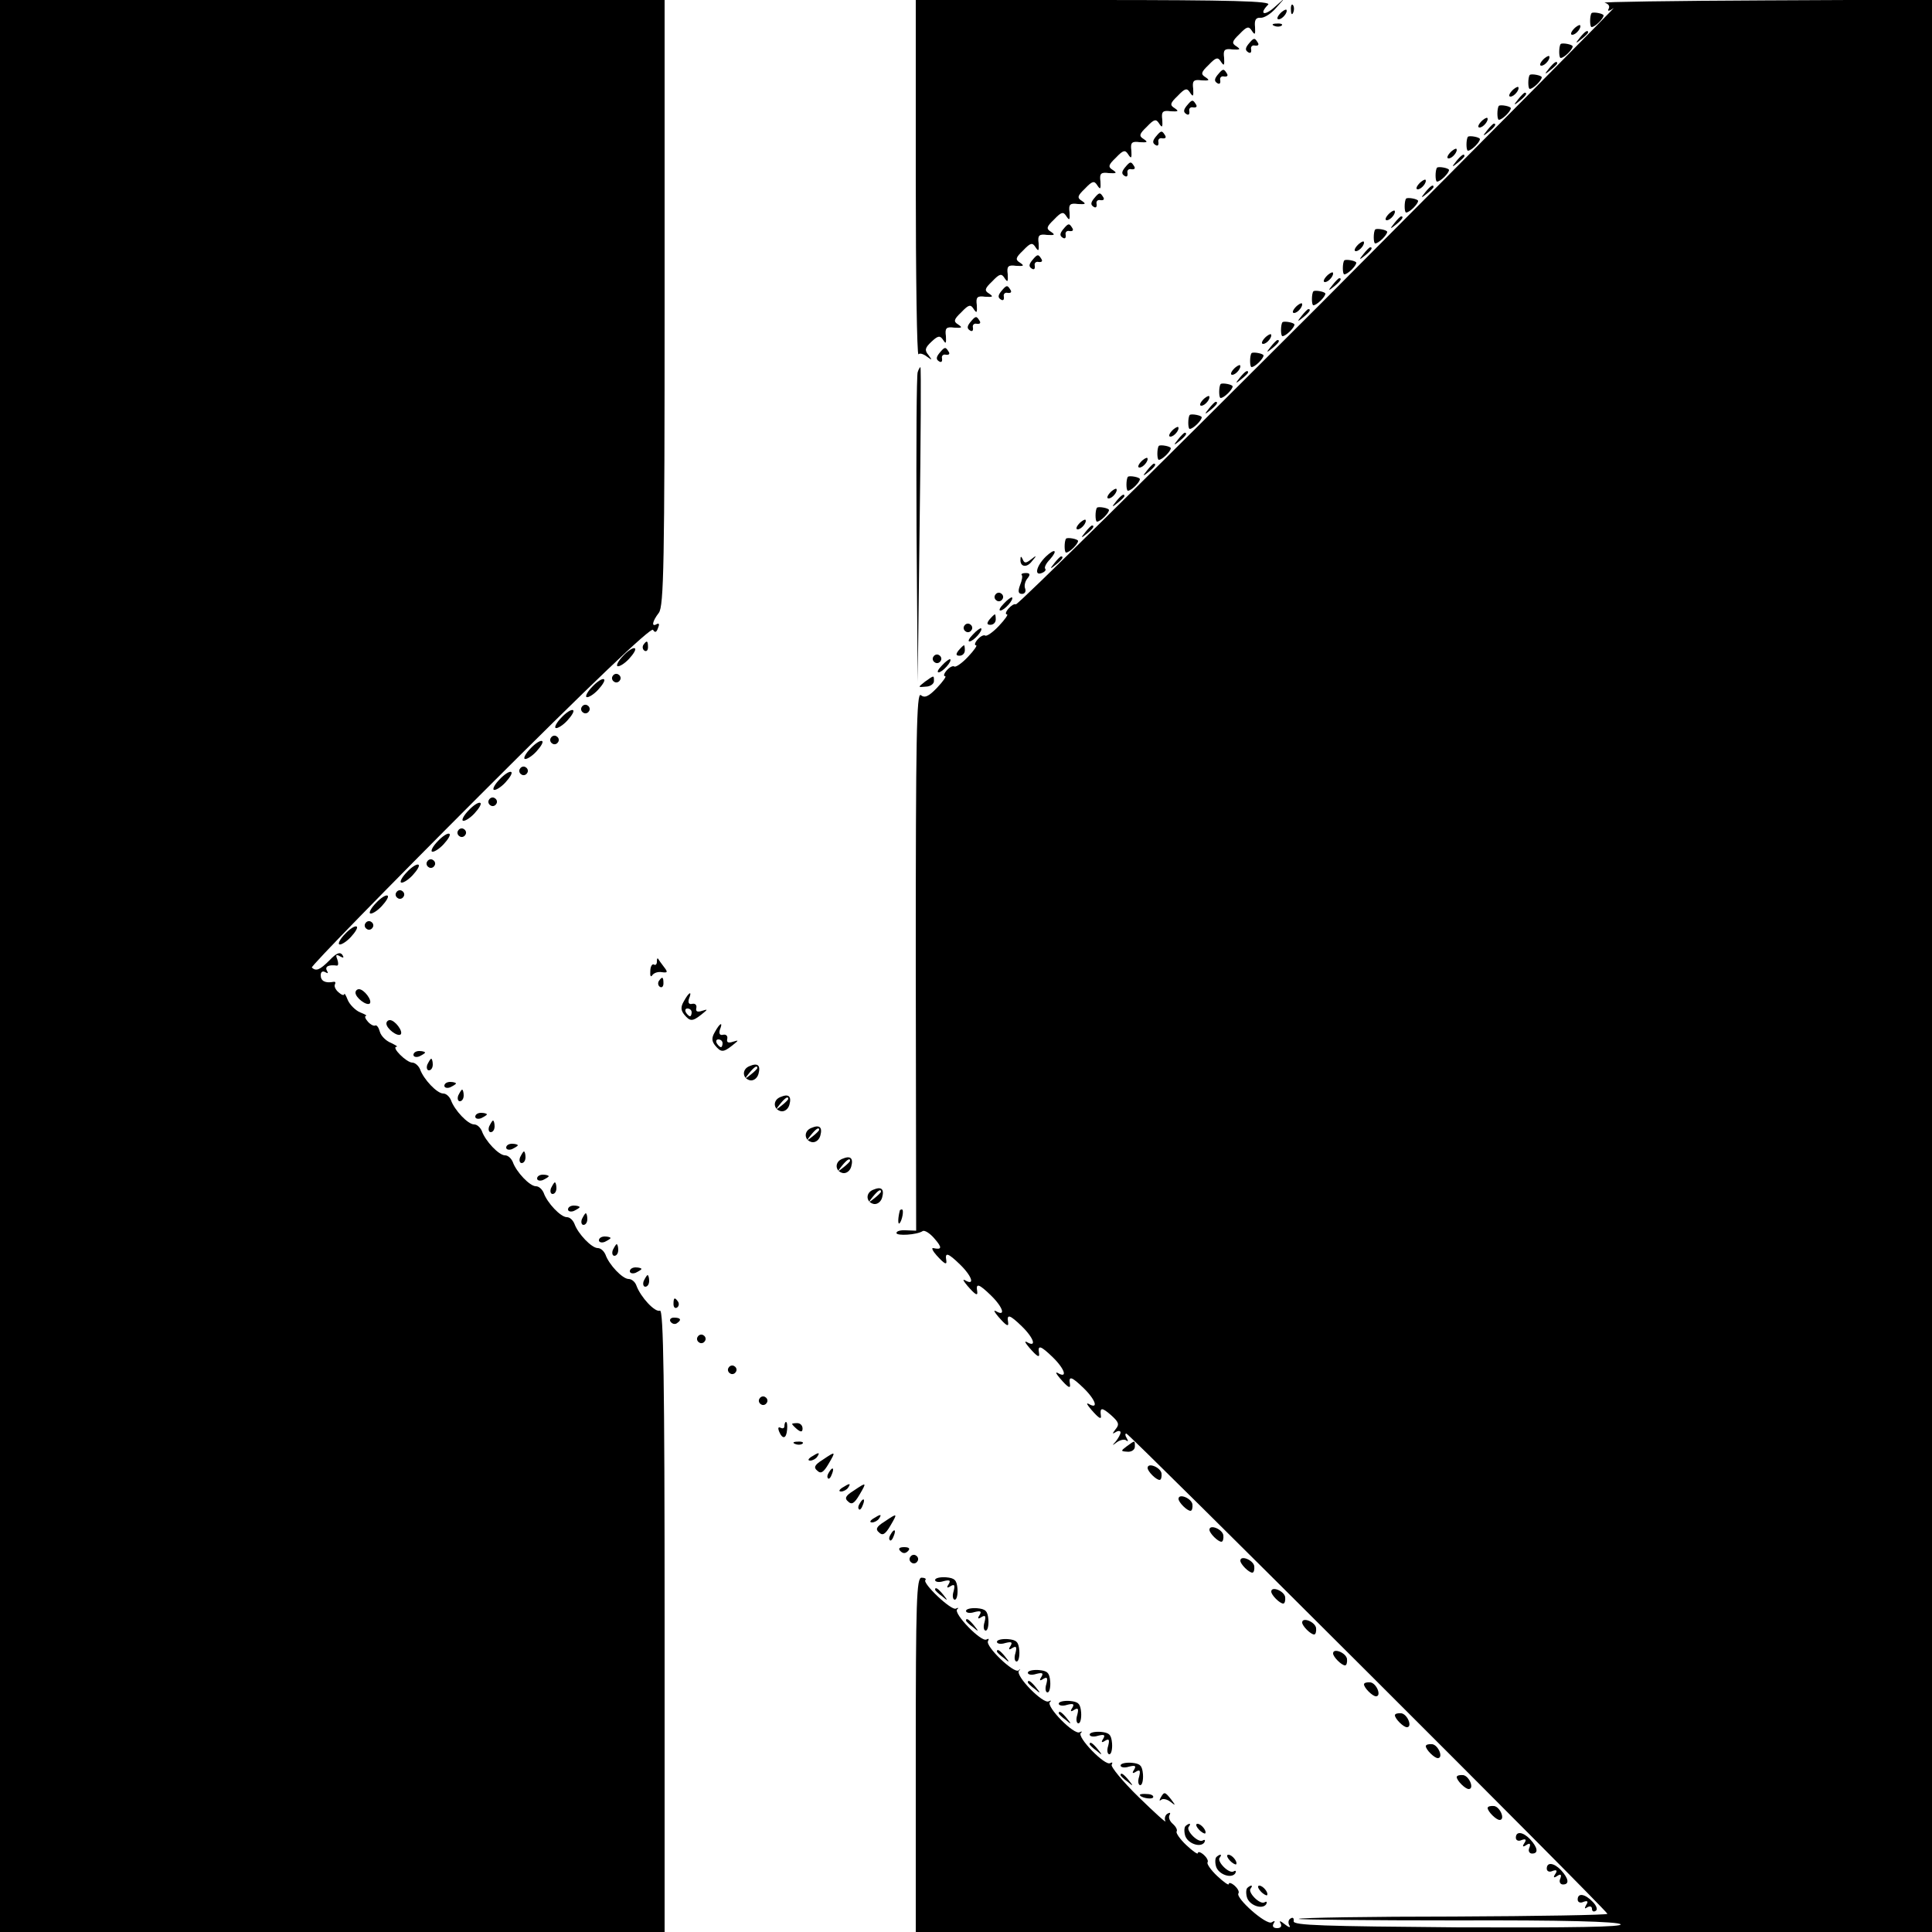 <?xml version="1.0" standalone="no"?>
<!DOCTYPE svg PUBLIC "-//W3C//DTD SVG 20010904//EN"
 "http://www.w3.org/TR/2001/REC-SVG-20010904/DTD/svg10.dtd">
<svg version="1.0" xmlns="http://www.w3.org/2000/svg"
 width="500pt" height="500pt" viewBox="0 0 500 500"
 preserveAspectRatio="xMidYMid meet">
<g transform="translate(0,500) scale(0.1,-0.1)"
fill="#000000" stroke="none">
<path d="M0 2500 l0 -2500 860 0 860 0 0 806 c0 619 -3 805 -12 802 -13 -5
-50 35 -61 65 -3 9 -12 17 -20 17 -16 0 -51 37 -60 63 -4 9 -12 17 -20 17 -16
0 -51 37 -60 62 -4 10 -12 18 -20 18 -16 0 -51 37 -60 63 -4 9 -12 17 -20 17
-16 0 -51 37 -60 63 -4 9 -12 17 -20 17 -16 0 -51 37 -60 63 -4 9 -12 17 -20
17 -16 0 -51 37 -60 63 -4 9 -12 17 -20 17 -16 0 -51 37 -60 63 -4 9 -13 17
-20 17 -15 0 -55 40 -41 41 5 0 -2 4 -14 10 -13 5 -26 18 -29 29 -3 11 -8 18
-12 16 -3 -2 -12 2 -19 10 -7 8 -9 14 -5 15 4 0 -2 4 -15 9 -12 5 -27 20 -32
32 -5 13 -9 19 -9 15 -1 -4 -7 -2 -15 5 -8 7 -12 16 -9 21 2 4 1 7 -4 6 -21
-4 -33 2 -33 17 0 9 5 12 12 8 7 -4 8 -3 4 4 -6 11 5 16 26 13 4 0 4 7 1 16
-5 12 -3 14 7 8 9 -5 11 -4 6 4 -6 8 -15 5 -33 -14 -26 -26 -35 -29 -46 -19
-3 3 193 204 435 446 286 286 443 436 448 428 5 -8 9 -7 13 5 4 9 3 13 -3 10
-15 -9 -12 7 5 29 13 17 15 130 15 803 l0 783 -860 0 -860 0 0 -2500z"/>
<path d="M2370 4538 c0 -254 3 -458 7 -455 3 4 13 1 22 -6 14 -10 14 -10 4 4
-11 13 -9 19 8 35 17 16 22 16 30 4 7 -11 8 -9 7 10 -3 21 1 25 22 22 19 -1
22 0 10 8 -13 8 -12 13 8 32 19 20 24 21 32 8 8 -12 9 -9 8 10 -3 21 1 25 22
22 19 -1 22 0 10 8 -13 8 -12 13 8 32 19 20 24 21 32 8 8 -12 9 -9 8 10 -3 21
1 25 22 22 19 -1 22 0 10 8 -13 8 -12 13 8 32 19 20 24 21 32 8 8 -12 9 -9 8
10 -3 21 1 25 22 22 19 -1 22 0 10 8 -13 8 -12 13 8 32 19 20 24 21 32 8 8
-12 9 -9 8 10 -3 21 1 25 22 22 19 -1 22 0 10 8 -13 8 -12 13 8 32 19 20 24
21 32 8 8 -12 9 -9 8 10 -3 21 1 25 22 22 19 -1 22 0 10 8 -13 8 -12 13 8 32
19 20 24 21 32 8 8 -12 9 -9 8 10 -3 21 1 25 22 22 19 -1 22 0 10 8 -13 8 -12
13 8 32 19 20 24 21 32 8 8 -12 9 -9 8 10 -3 21 1 25 22 22 19 -1 22 0 10 8
-13 8 -12 13 8 32 19 20 24 21 32 8 8 -12 9 -9 8 10 -3 21 1 25 22 22 19 -1
22 0 10 8 -13 8 -12 13 8 32 19 20 24 21 32 8 8 -12 9 -9 8 10 -3 21 1 25 22
22 19 -1 22 0 10 8 -13 8 -12 13 8 32 19 20 24 21 32 8 8 -12 9 -9 8 10 -2 18
2 25 14 24 9 -1 27 10 40 25 l23 26 -27 -24 c-27 -24 -40 -17 -16 7 9 9 -91
12 -450 12 l-462 0 0 -462z"/>
<path d="M4153 4993 c10 -3 14 -9 10 -16 -4 -7 2 -6 13 2 10 8 -332 -337 -760
-767 -429 -429 -783 -779 -787 -776 -4 2 -12 -3 -19 -11 -7 -8 -9 -15 -4 -15
4 0 -5 -13 -21 -30 -15 -16 -31 -27 -35 -25 -4 3 -13 -2 -20 -10 -7 -8 -9 -15
-4 -15 4 0 -5 -13 -21 -30 -15 -16 -31 -27 -35 -25 -4 3 -13 -2 -20 -10 -7 -8
-9 -15 -4 -15 4 0 -5 -13 -21 -30 -22 -23 -32 -27 -42 -19 -11 9 -13 -109 -13
-687 l1 -699 -26 1 c-14 1 -25 -2 -25 -7 0 -8 53 -5 68 5 5 3 19 -6 30 -19 21
-24 20 -30 -3 -25 -5 1 -1 -8 9 -19 20 -22 27 -26 25 -13 -4 22 4 20 35 -10
32 -31 40 -57 13 -41 -7 3 -3 -3 7 -15 20 -23 27 -27 25 -14 -4 22 4 20 35
-10 32 -31 40 -57 13 -41 -7 3 -3 -3 7 -15 20 -23 27 -27 25 -14 -4 22 4 20
35 -10 32 -31 40 -57 13 -41 -7 3 -3 -3 7 -15 20 -23 27 -27 25 -14 -4 22 4
20 35 -10 32 -31 40 -57 13 -41 -7 3 -3 -3 7 -15 20 -23 27 -27 25 -14 -4 22
4 20 35 -10 32 -31 40 -57 13 -41 -7 3 -3 -3 7 -15 20 -23 27 -27 25 -15 -3
21 3 21 26 1 20 -18 23 -24 12 -37 -9 -12 -9 -13 1 -7 6 4 12 3 12 -1 0 -5 -6
-15 -12 -23 -11 -12 -10 -12 3 -2 9 6 20 8 24 4 5 -4 5 -1 1 6 -4 6 -5 12 -1
12 7 0 1245 -1235 1245 -1243 0 -3 -179 -6 -397 -7 -218 0 -399 -3 -402 -6 -3
-2 181 -4 409 -4 277 1 417 -3 424 -10 7 -7 -118 -9 -419 -8 -351 3 -429 5
-427 16 1 8 -2 11 -8 7 -6 -3 -7 -12 -3 -18 4 -7 -2 -5 -12 3 -11 9 -16 10
-11 3 4 -8 1 -13 -9 -13 -10 0 -13 5 -9 12 5 7 3 8 -5 3 -14 -8 -94 63 -86 75
3 4 -2 13 -10 20 -8 7 -15 9 -15 4 0 -4 -13 5 -30 21 -16 15 -27 31 -25 35 3
4 -2 13 -10 20 -8 7 -15 9 -15 4 0 -4 -13 5 -30 21 -16 15 -27 31 -25 35 3 4
-2 13 -10 20 -8 7 -12 17 -8 23 3 6 1 7 -6 3 -6 -4 -8 -13 -5 -19 4 -7 -27 21
-69 62 -42 41 -73 79 -70 84 3 6 2 7 -4 4 -13 -8 -86 67 -76 78 5 4 3 5 -3 2
-14 -8 -87 66 -77 78 5 4 3 5 -3 2 -14 -8 -87 66 -77 79 5 5 4 6 -1 1 -12 -9
-87 63 -79 76 3 6 2 7 -4 4 -13 -8 -86 67 -76 78 5 4 3 5 -3 2 -11 -7 -88 66
-79 74 3 3 -2 6 -10 6 -13 0 -15 -58 -15 -459 l0 -458 1315 0 1315 0 0 2500 0
2501 -432 -2 c-238 -1 -425 -4 -415 -6z"/>
<path d="M3341 4974 c0 -11 3 -14 6 -6 3 7 2 16 -1 19 -3 4 -6 -2 -5 -13z"/>
<path d="M3312 4964 c-7 -8 -8 -14 -3 -14 10 0 25 19 20 25 -2 1 -10 -3 -17
-11z"/>
<path d="M4119 4966 c-5 -6 -5 -36 0 -36 9 0 31 22 31 30 0 5 -27 10 -31 6z"/>
<path d="M3298 4933 c7 -3 16 -2 19 1 4 3 -2 6 -13 5 -11 0 -14 -3 -6 -6z"/>
<path d="M4072 4924 c-7 -8 -8 -14 -3 -14 10 0 25 19 20 25 -2 1 -10 -3 -17
-11z"/>
<path d="M4089 4903 c-13 -16 -12 -17 4 -4 9 7 17 15 17 17 0 8 -8 3 -21 -13z"/>
<path d="M3231 4886 c-8 -10 -9 -16 -1 -21 6 -4 9 -1 8 7 -2 7 3 12 10 10 8
-1 11 2 7 8 -8 13 -10 13 -24 -4z"/>
<path d="M4039 4886 c-5 -6 -5 -36 0 -36 9 0 31 22 31 30 0 5 -27 10 -31 6z"/>
<path d="M3992 4844 c-7 -8 -8 -14 -3 -14 10 0 25 19 20 25 -2 1 -10 -3 -17
-11z"/>
<path d="M4009 4823 c-13 -16 -12 -17 4 -4 9 7 17 15 17 17 0 8 -8 3 -21 -13z"/>
<path d="M3151 4806 c-8 -10 -9 -16 -1 -21 6 -4 9 -1 8 7 -2 7 3 12 10 10 8
-1 11 2 7 8 -8 13 -10 13 -24 -4z"/>
<path d="M3959 4806 c-5 -6 -5 -36 0 -36 9 0 31 22 31 30 0 5 -27 10 -31 6z"/>
<path d="M3912 4764 c-7 -8 -8 -14 -3 -14 10 0 25 19 20 25 -2 1 -10 -3 -17
-11z"/>
<path d="M3929 4743 c-13 -16 -12 -17 4 -4 16 13 21 21 13 21 -2 0 -10 -8 -17
-17z"/>
<path d="M3071 4726 c-8 -10 -9 -16 -1 -21 6 -4 9 -1 8 7 -2 7 3 12 10 10 8
-1 11 2 7 8 -8 13 -10 13 -24 -4z"/>
<path d="M3879 4726 c-5 -6 -5 -36 0 -36 9 0 31 22 31 30 0 5 -27 10 -31 6z"/>
<path d="M3832 4684 c-7 -8 -8 -14 -3 -14 10 0 25 19 20 25 -2 1 -10 -3 -17
-11z"/>
<path d="M3849 4663 c-13 -16 -12 -17 4 -4 16 13 21 21 13 21 -2 0 -10 -8 -17
-17z"/>
<path d="M2991 4646 c-8 -10 -9 -16 -1 -21 6 -4 9 -1 8 7 -2 7 3 12 10 10 8
-1 11 2 7 8 -8 13 -10 13 -24 -4z"/>
<path d="M3799 4646 c-5 -6 -5 -36 0 -36 9 0 31 22 31 30 0 5 -27 10 -31 6z"/>
<path d="M3752 4604 c-7 -8 -8 -14 -3 -14 10 0 25 19 20 25 -2 1 -10 -3 -17
-11z"/>
<path d="M3769 4583 c-13 -16 -12 -17 4 -4 9 7 17 15 17 17 0 8 -8 3 -21 -13z"/>
<path d="M2911 4566 c-8 -10 -9 -16 -1 -21 6 -4 9 -1 8 7 -2 7 3 12 10 10 8
-1 11 2 7 8 -8 13 -10 13 -24 -4z"/>
<path d="M3719 4566 c-5 -6 -5 -36 0 -36 9 0 31 22 31 30 0 5 -27 10 -31 6z"/>
<path d="M3672 4524 c-7 -8 -8 -14 -3 -14 10 0 25 19 20 25 -2 1 -10 -3 -17
-11z"/>
<path d="M3689 4503 c-13 -16 -12 -17 4 -4 9 7 17 15 17 17 0 8 -8 3 -21 -13z"/>
<path d="M2831 4486 c-8 -10 -9 -16 -1 -21 6 -4 9 -1 8 7 -2 7 3 12 10 10 8
-1 11 2 7 8 -8 13 -10 13 -24 -4z"/>
<path d="M3639 4486 c-5 -6 -5 -36 0 -36 9 0 31 22 31 30 0 5 -27 10 -31 6z"/>
<path d="M3592 4444 c-7 -8 -8 -14 -3 -14 10 0 25 19 20 25 -2 1 -10 -3 -17
-11z"/>
<path d="M3609 4423 c-13 -16 -12 -17 4 -4 16 13 21 21 13 21 -2 0 -10 -8 -17
-17z"/>
<path d="M2751 4406 c-8 -10 -9 -16 -1 -21 6 -4 9 -1 8 7 -2 7 3 12 10 10 8
-1 11 2 7 8 -8 13 -10 13 -24 -4z"/>
<path d="M3559 4406 c-5 -6 -5 -36 0 -36 9 0 31 22 31 30 0 5 -27 10 -31 6z"/>
<path d="M3512 4364 c-7 -8 -8 -14 -3 -14 10 0 25 19 20 25 -2 1 -10 -3 -17
-11z"/>
<path d="M3529 4343 c-13 -16 -12 -17 4 -4 16 13 21 21 13 21 -2 0 -10 -8 -17
-17z"/>
<path d="M2671 4326 c-8 -10 -9 -16 -1 -21 6 -4 9 -1 8 7 -2 7 3 12 10 10 8
-1 11 2 7 8 -8 13 -10 13 -24 -4z"/>
<path d="M3479 4326 c-5 -6 -5 -36 0 -36 9 0 31 22 31 30 0 5 -27 10 -31 6z"/>
<path d="M3432 4284 c-7 -8 -8 -14 -3 -14 10 0 25 19 20 25 -2 1 -10 -3 -17
-11z"/>
<path d="M3449 4263 c-13 -16 -12 -17 4 -4 16 13 21 21 13 21 -2 0 -10 -8 -17
-17z"/>
<path d="M2591 4246 c-8 -10 -9 -16 -1 -21 6 -4 9 -1 8 7 -2 7 3 12 10 10 8
-1 11 2 7 8 -8 13 -10 13 -24 -4z"/>
<path d="M3399 4246 c-5 -6 -5 -36 0 -36 9 0 31 22 31 30 0 5 -27 10 -31 6z"/>
<path d="M3352 4204 c-7 -8 -8 -14 -3 -14 10 0 25 19 20 25 -2 1 -10 -3 -17
-11z"/>
<path d="M3369 4183 c-13 -16 -12 -17 4 -4 16 13 21 21 13 21 -2 0 -10 -8 -17
-17z"/>
<path d="M2511 4166 c-8 -10 -9 -16 -1 -21 6 -4 9 -1 8 7 -2 7 3 12 10 10 8
-1 11 2 7 8 -8 13 -10 13 -24 -4z"/>
<path d="M3319 4166 c-5 -6 -5 -36 0 -36 9 0 31 22 31 30 0 5 -27 10 -31 6z"/>
<path d="M3272 4124 c-7 -8 -8 -14 -3 -14 10 0 25 19 20 25 -2 1 -10 -3 -17
-11z"/>
<path d="M3289 4103 c-13 -16 -12 -17 4 -4 16 13 21 21 13 21 -2 0 -10 -8 -17
-17z"/>
<path d="M2431 4086 c-8 -10 -9 -16 -1 -21 6 -4 9 -1 8 7 -2 7 3 12 10 10 8
-1 11 2 7 8 -8 13 -10 13 -24 -4z"/>
<path d="M3239 4086 c-5 -6 -5 -36 0 -36 9 0 31 22 31 30 0 5 -27 10 -31 6z"/>
<path d="M3192 4044 c-7 -8 -8 -14 -3 -14 10 0 25 19 20 25 -2 1 -10 -3 -17
-11z"/>
<path d="M2375 4037 c-3 -6 -4 -190 -3 -407 l3 -395 5 408 c3 224 4 407 2 407
-1 0 -5 -6 -7 -13z"/>
<path d="M3209 4023 c-13 -16 -12 -17 4 -4 9 7 17 15 17 17 0 8 -8 3 -21 -13z"/>
<path d="M3159 4006 c-5 -6 -5 -36 0 -36 9 0 31 22 31 30 0 5 -27 10 -31 6z"/>
<path d="M3112 3964 c-7 -8 -8 -14 -3 -14 10 0 25 19 20 25 -2 1 -10 -3 -17
-11z"/>
<path d="M3129 3943 c-13 -16 -12 -17 4 -4 16 13 21 21 13 21 -2 0 -10 -8 -17
-17z"/>
<path d="M3079 3926 c-5 -6 -5 -36 0 -36 9 0 31 22 31 30 0 5 -27 10 -31 6z"/>
<path d="M3032 3884 c-7 -8 -8 -14 -3 -14 10 0 25 19 20 25 -2 1 -10 -3 -17
-11z"/>
<path d="M3049 3863 c-13 -16 -12 -17 4 -4 16 13 21 21 13 21 -2 0 -10 -8 -17
-17z"/>
<path d="M2999 3846 c-5 -6 -5 -36 0 -36 9 0 31 22 31 30 0 5 -27 10 -31 6z"/>
<path d="M2952 3804 c-7 -8 -8 -14 -3 -14 10 0 25 19 20 25 -2 1 -10 -3 -17
-11z"/>
<path d="M2969 3783 c-13 -16 -12 -17 4 -4 16 13 21 21 13 21 -2 0 -10 -8 -17
-17z"/>
<path d="M2919 3766 c-5 -6 -5 -36 0 -36 9 0 31 22 31 30 0 5 -27 10 -31 6z"/>
<path d="M2872 3724 c-7 -8 -8 -14 -3 -14 10 0 25 19 20 25 -2 1 -10 -3 -17
-11z"/>
<path d="M2889 3703 c-13 -16 -12 -17 4 -4 9 7 17 15 17 17 0 8 -8 3 -21 -13z"/>
<path d="M2839 3686 c-5 -6 -5 -36 0 -36 9 0 31 22 31 30 0 5 -27 10 -31 6z"/>
<path d="M2792 3644 c-7 -8 -8 -14 -3 -14 10 0 25 19 20 25 -2 1 -10 -3 -17
-11z"/>
<path d="M2809 3623 c-13 -16 -12 -17 4 -4 16 13 21 21 13 21 -2 0 -10 -8 -17
-17z"/>
<path d="M2759 3606 c-5 -6 -5 -36 0 -36 9 0 31 22 31 30 0 5 -27 10 -31 6z"/>
<path d="M2706 3559 c-24 -24 -30 -50 -10 -42 8 3 12 8 9 11 -3 3 2 14 12 24
22 25 13 30 -11 7z"/>
<path d="M2641 3553 c-2 -20 16 -24 30 -5 13 15 12 16 -3 4 -13 -10 -17 -10
-21 0 -4 9 -6 9 -6 1z"/>
<path d="M2729 3543 c-13 -16 -12 -17 4 -4 16 13 21 21 13 21 -2 0 -10 -8 -17
-17z"/>
<path d="M2644 3512 c3 -2 1 -14 -4 -26 -6 -16 -5 -23 5 -23 7 0 11 6 8 14 -3
7 0 19 6 26 8 10 7 14 -4 14 -8 0 -13 -2 -11 -5z"/>
<path d="M2576 3461 c-4 -5 -2 -12 3 -15 5 -4 12 -2 15 3 4 5 2 12 -3 15 -5 4
-12 2 -15 -3z"/>
<path d="M2598 3438 c-10 -10 -14 -18 -9 -18 10 0 36 29 30 34 -2 1 -12 -6
-21 -16z"/>
<path d="M2561 3397 c-8 -10 -7 -14 2 -14 8 0 14 6 14 14 0 7 -1 13 -2 13 -2
0 -8 -6 -14 -13z"/>
<path d="M2496 3381 c-4 -5 -2 -12 3 -15 5 -4 12 -2 15 3 4 5 2 12 -3 15 -5 4
-12 2 -15 -3z"/>
<path d="M2518 3358 c-10 -10 -14 -18 -9 -18 10 0 36 29 30 34 -2 1 -12 -6
-21 -16z"/>
<path d="M1665 3331 c-3 -5 -2 -12 3 -15 5 -3 9 1 9 9 0 17 -3 19 -12 6z"/>
<path d="M1613 3303 c-12 -12 -19 -25 -15 -27 4 -2 18 6 30 19 12 13 19 25 15
27 -4 3 -18 -6 -30 -19z"/>
<path d="M2481 3317 c-8 -10 -7 -14 2 -14 8 0 14 6 14 14 0 7 -1 13 -2 13 -2
0 -8 -6 -14 -13z"/>
<path d="M2416 3301 c-4 -5 -2 -12 3 -15 5 -4 12 -2 15 3 4 5 2 12 -3 15 -5 4
-12 2 -15 -3z"/>
<path d="M2438 3278 c-10 -10 -14 -18 -9 -18 10 0 36 29 30 34 -2 1 -12 -6
-21 -16z"/>
<path d="M1586 3251 c-4 -5 -2 -12 3 -15 5 -4 12 -2 15 3 4 5 2 12 -3 15 -5 4
-12 2 -15 -3z"/>
<path d="M1533 3223 c-12 -12 -19 -25 -15 -27 4 -2 18 6 30 19 12 13 19 25 15
27 -4 3 -18 -6 -30 -19z"/>
<path d="M2394 3236 c-19 -15 -19 -15 2 -13 11 0 21 7 21 14 0 16 1 16 -23 -1z"/>
<path d="M1506 3171 c-4 -5 -2 -12 3 -15 5 -4 12 -2 15 3 4 5 2 12 -3 15 -5 4
-12 2 -15 -3z"/>
<path d="M1453 3143 c-12 -12 -19 -25 -15 -27 4 -2 18 6 30 19 12 13 19 25 15
27 -4 3 -18 -6 -30 -19z"/>
<path d="M1426 3091 c-4 -5 -2 -12 3 -15 5 -4 12 -2 15 3 4 5 2 12 -3 15 -5 4
-12 2 -15 -3z"/>
<path d="M1373 3063 c-12 -12 -19 -25 -15 -27 4 -2 18 6 30 19 12 13 19 25 15
27 -4 3 -18 -6 -30 -19z"/>
<path d="M1346 3011 c-4 -5 -2 -12 3 -15 5 -4 12 -2 15 3 4 5 2 12 -3 15 -5 4
-12 2 -15 -3z"/>
<path d="M1293 2983 c-12 -12 -19 -25 -15 -27 4 -2 18 6 30 19 12 13 19 25 15
27 -4 3 -18 -6 -30 -19z"/>
<path d="M1266 2931 c-4 -5 -2 -12 3 -15 5 -4 12 -2 15 3 4 5 2 12 -3 15 -5 4
-12 2 -15 -3z"/>
<path d="M1213 2903 c-12 -12 -19 -25 -15 -27 4 -2 18 6 30 19 12 13 19 25 15
27 -4 3 -18 -6 -30 -19z"/>
<path d="M1186 2851 c-4 -5 -2 -12 3 -15 5 -4 12 -2 15 3 4 5 2 12 -3 15 -5 4
-12 2 -15 -3z"/>
<path d="M1133 2823 c-12 -12 -19 -25 -15 -27 4 -2 18 6 30 19 12 13 19 25 15
27 -4 3 -18 -6 -30 -19z"/>
<path d="M1106 2771 c-4 -5 -2 -12 3 -15 5 -4 12 -2 15 3 4 5 2 12 -3 15 -5 4
-12 2 -15 -3z"/>
<path d="M1053 2743 c-12 -12 -19 -25 -15 -27 4 -2 18 6 30 19 12 13 19 25 15
27 -4 3 -18 -6 -30 -19z"/>
<path d="M1026 2691 c-4 -5 -2 -12 3 -15 5 -4 12 -2 15 3 4 5 2 12 -3 15 -5 4
-12 2 -15 -3z"/>
<path d="M973 2663 c-12 -12 -19 -25 -15 -27 4 -2 18 6 30 19 12 13 19 25 15
27 -4 3 -18 -6 -30 -19z"/>
<path d="M946 2611 c-4 -5 -2 -12 3 -15 5 -4 12 -2 15 3 4 5 2 12 -3 15 -5 4
-12 2 -15 -3z"/>
<path d="M893 2583 c-12 -12 -19 -25 -15 -27 4 -2 18 6 30 19 12 13 19 25 15
27 -4 3 -18 -6 -30 -19z"/>
<path d="M1700 2511 c0 -7 -4 -10 -8 -7 -4 2 -9 -5 -9 -17 -1 -12 1 -17 5 -11
4 6 15 10 25 8 15 -2 16 0 5 14 -7 9 -14 19 -15 21 -2 2 -3 -1 -3 -8z"/>
<path d="M1705 2461 c-3 -5 -2 -12 3 -15 5 -3 9 1 9 9 0 17 -3 19 -12 6z"/>
<path d="M920 2431 c0 -13 29 -35 37 -28 7 8 -15 37 -28 37 -5 0 -9 -4 -9 -9z"/>
<path d="M1770 2409 c-9 -15 -8 -24 1 -35 15 -18 21 -18 45 1 16 13 17 14 1 9
-12 -4 -17 -2 -15 7 2 8 -3 13 -11 11 -8 -2 -11 3 -8 13 9 22 0 18 -13 -6z
m20 -29 c0 -5 -2 -10 -4 -10 -3 0 -8 5 -11 10 -3 6 -1 10 4 10 6 0 11 -4 11
-10z"/>
<path d="M1000 2351 c0 -13 29 -35 37 -28 7 8 -15 37 -28 37 -5 0 -9 -4 -9 -9z"/>
<path d="M1850 2329 c-9 -15 -8 -24 1 -35 15 -18 21 -18 45 1 16 13 17 14 1 9
-12 -4 -17 -2 -15 7 2 8 -3 13 -11 11 -8 -2 -11 3 -8 13 9 22 0 18 -13 -6z
m20 -29 c0 -5 -2 -10 -4 -10 -3 0 -8 5 -11 10 -3 6 -1 10 4 10 6 0 11 -4 11
-10z"/>
<path d="M1070 2270 c0 -5 7 -7 15 -4 8 4 15 8 15 10 0 2 -7 4 -15 4 -8 0 -15
-4 -15 -10z"/>
<path d="M1106 2245 c-3 -8 -1 -15 4 -15 6 0 10 7 10 15 0 8 -2 15 -4 15 -2 0
-6 -7 -10 -15z"/>
<path d="M1940 2241 c-21 -8 -19 -33 2 -37 9 -1 18 6 21 17 6 22 -2 29 -23 20z
m20 -5 c0 -2 -8 -10 -17 -17 -16 -13 -17 -12 -4 4 13 16 21 21 21 13z"/>
<path d="M1150 2190 c0 -5 7 -7 15 -4 8 4 15 8 15 10 0 2 -7 4 -15 4 -8 0 -15
-4 -15 -10z"/>
<path d="M1186 2165 c-3 -8 -1 -15 4 -15 6 0 10 7 10 15 0 8 -2 15 -4 15 -2 0
-6 -7 -10 -15z"/>
<path d="M2020 2161 c-21 -8 -19 -33 2 -37 9 -1 18 6 21 17 6 22 -2 29 -23 20z
m20 -5 c0 -2 -8 -10 -17 -17 -16 -13 -17 -12 -4 4 13 16 21 21 21 13z"/>
<path d="M1230 2110 c0 -5 7 -7 15 -4 8 4 15 8 15 10 0 2 -7 4 -15 4 -8 0 -15
-4 -15 -10z"/>
<path d="M1266 2085 c-3 -8 -1 -15 4 -15 6 0 10 7 10 15 0 8 -2 15 -4 15 -2 0
-6 -7 -10 -15z"/>
<path d="M2100 2081 c-21 -8 -19 -33 2 -37 9 -1 18 6 21 17 6 22 -2 29 -23 20z
m20 -5 c0 -2 -8 -10 -17 -17 -16 -13 -17 -12 -4 4 13 16 21 21 21 13z"/>
<path d="M1310 2030 c0 -5 7 -7 15 -4 8 4 15 8 15 10 0 2 -7 4 -15 4 -8 0 -15
-4 -15 -10z"/>
<path d="M1346 2005 c-3 -8 -1 -15 4 -15 6 0 10 7 10 15 0 8 -2 15 -4 15 -2 0
-6 -7 -10 -15z"/>
<path d="M2180 2001 c-21 -8 -19 -33 2 -37 9 -1 18 6 21 17 6 22 -2 29 -23 20z
m20 -5 c0 -2 -8 -10 -17 -17 -16 -13 -17 -12 -4 4 13 16 21 21 21 13z"/>
<path d="M1390 1950 c0 -5 7 -7 15 -4 8 4 15 8 15 10 0 2 -7 4 -15 4 -8 0 -15
-4 -15 -10z"/>
<path d="M1426 1925 c-3 -8 -1 -15 4 -15 6 0 10 7 10 15 0 8 -2 15 -4 15 -2 0
-6 -7 -10 -15z"/>
<path d="M2260 1921 c-21 -8 -19 -33 2 -37 9 -1 18 6 21 17 6 22 -2 29 -23 20z
m20 -5 c0 -2 -8 -10 -17 -17 -16 -13 -17 -12 -4 4 13 16 21 21 21 13z"/>
<path d="M1470 1870 c0 -5 7 -7 15 -4 8 4 15 8 15 10 0 2 -7 4 -15 4 -8 0 -15
-4 -15 -10z"/>
<path d="M2329 1868 c-5 -18 -6 -38 -1 -34 7 8 12 36 6 36 -2 0 -4 -1 -5 -2z"/>
<path d="M1506 1845 c-3 -8 -1 -15 4 -15 6 0 10 7 10 15 0 8 -2 15 -4 15 -2 0
-6 -7 -10 -15z"/>
<path d="M1550 1790 c0 -5 7 -7 15 -4 8 4 15 8 15 10 0 2 -7 4 -15 4 -8 0 -15
-4 -15 -10z"/>
<path d="M1586 1765 c-3 -8 -1 -15 4 -15 6 0 10 7 10 15 0 8 -2 15 -4 15 -2 0
-6 -7 -10 -15z"/>
<path d="M1630 1710 c0 -5 7 -7 15 -4 8 4 15 8 15 10 0 2 -7 4 -15 4 -8 0 -15
-4 -15 -10z"/>
<path d="M1666 1685 c-3 -8 -1 -15 4 -15 6 0 10 7 10 15 0 8 -2 15 -4 15 -2 0
-6 -7 -10 -15z"/>
<path d="M1743 1625 c0 -8 4 -12 9 -9 5 3 6 10 3 15 -9 13 -12 11 -12 -6z"/>
<path d="M1735 1580 c4 -6 11 -8 16 -5 14 9 11 15 -7 15 -8 0 -12 -5 -9 -10z"/>
<path d="M1806 1541 c-4 -5 -2 -12 3 -15 5 -4 12 -2 15 3 4 5 2 12 -3 15 -5 4
-12 2 -15 -3z"/>
<path d="M1886 1461 c-4 -5 -2 -12 3 -15 5 -4 12 -2 15 3 4 5 2 12 -3 15 -5 4
-12 2 -15 -3z"/>
<path d="M1966 1381 c-4 -5 -2 -12 3 -15 5 -4 12 -2 15 3 4 5 2 12 -3 15 -5 4
-12 2 -15 -3z"/>
<path d="M2030 1309 c0 -5 -4 -7 -10 -4 -6 3 -7 -1 -4 -9 9 -22 19 -20 21 4 1
11 0 20 -3 20 -2 0 -4 -5 -4 -11z"/>
<path d="M2050 1315 c0 -2 6 -8 13 -14 10 -8 14 -7 14 2 0 8 -6 14 -14 14 -7
0 -13 -1 -13 -2z"/>
<path d="M2058 1263 c7 -3 16 -2 19 1 4 3 -2 6 -13 5 -11 0 -14 -3 -6 -6z"/>
<path d="M2916 1257 c-16 -12 -16 -13 2 -14 10 -1 19 5 19 13 0 17 1 17 -21 1z"/>
<path d="M2100 1230 c-9 -6 -10 -10 -3 -10 6 0 15 5 18 10 8 12 4 12 -15 0z"/>
<path d="M2129 1222 c-21 -13 -24 -20 -14 -28 9 -9 16 -5 29 17 20 34 19 34
-15 11z"/>
<path d="M2970 1201 c0 -9 22 -31 31 -31 4 0 6 8 5 17 -3 16 -36 29 -36 14z"/>
<path d="M2145 1189 c-4 -6 -5 -12 -2 -15 2 -3 7 2 10 11 7 17 1 20 -8 4z"/>
<path d="M2180 1150 c-9 -6 -10 -10 -3 -10 6 0 15 5 18 10 8 12 4 12 -15 0z"/>
<path d="M2209 1142 c-21 -13 -24 -20 -14 -28 9 -9 16 -5 29 17 20 34 19 34
-15 11z"/>
<path d="M3050 1121 c0 -9 22 -31 31 -31 4 0 6 8 5 17 -3 16 -36 29 -36 14z"/>
<path d="M2225 1109 c-4 -6 -5 -12 -2 -15 2 -3 7 2 10 11 7 17 1 20 -8 4z"/>
<path d="M2260 1070 c-9 -6 -10 -10 -3 -10 6 0 15 5 18 10 8 12 4 12 -15 0z"/>
<path d="M2289 1062 c-21 -13 -24 -20 -14 -28 9 -9 16 -5 29 17 20 34 19 34
-15 11z"/>
<path d="M3130 1041 c0 -9 22 -31 31 -31 4 0 6 8 5 17 -3 16 -36 29 -36 14z"/>
<path d="M2305 1029 c-4 -6 -5 -12 -2 -15 2 -3 7 2 10 11 7 17 1 20 -8 4z"/>
<path d="M2330 986 c7 -7 13 -7 20 0 6 6 3 10 -10 10 -13 0 -16 -4 -10 -10z"/>
<path d="M2356 971 c-4 -5 -2 -12 3 -15 5 -4 12 -2 15 3 4 5 2 12 -3 15 -5 4
-12 2 -15 -3z"/>
<path d="M3210 961 c0 -9 22 -31 31 -31 4 0 6 8 5 17 -3 16 -36 29 -36 14z"/>
<path d="M2420 911 c0 -5 10 -7 22 -3 16 4 19 2 13 -8 -6 -9 -4 -11 5 -5 10 6
12 3 8 -13 -4 -12 -2 -22 3 -22 5 0 8 13 7 28 -2 23 -7 28 -30 30 -15 1 -28
-2 -28 -7z"/>
<path d="M2420 886 c0 -2 8 -10 18 -17 15 -13 16 -12 3 4 -13 16 -21 21 -21
13z"/>
<path d="M3290 881 c0 -9 22 -31 31 -31 4 0 6 8 5 17 -3 16 -36 29 -36 14z"/>
<path d="M2500 831 c0 -5 10 -7 22 -3 16 4 19 2 13 -8 -6 -9 -4 -11 5 -5 10 6
12 3 8 -13 -4 -12 -2 -22 3 -22 5 0 8 13 7 28 -2 23 -7 28 -30 30 -15 1 -28
-2 -28 -7z"/>
<path d="M2500 806 c0 -2 8 -10 18 -17 15 -13 16 -12 3 4 -13 16 -21 21 -21
13z"/>
<path d="M3370 801 c0 -9 22 -31 31 -31 4 0 6 8 5 17 -3 16 -36 29 -36 14z"/>
<path d="M2580 751 c0 -5 10 -7 22 -3 16 4 19 2 13 -8 -6 -9 -4 -11 5 -5 10 6
12 3 8 -13 -4 -12 -2 -22 3 -22 5 0 8 13 7 28 -2 23 -7 28 -30 30 -15 1 -28
-2 -28 -7z"/>
<path d="M2580 726 c0 -2 8 -10 18 -17 15 -13 16 -12 3 4 -13 16 -21 21 -21
13z"/>
<path d="M3450 721 c0 -9 22 -31 31 -31 4 0 6 8 5 17 -3 16 -36 29 -36 14z"/>
<path d="M2660 671 c0 -5 10 -7 22 -3 16 4 19 2 13 -8 -6 -9 -4 -11 5 -5 10 6
12 3 8 -13 -4 -12 -2 -22 3 -22 5 0 8 13 7 28 -2 23 -7 28 -30 30 -15 1 -28
-2 -28 -7z"/>
<path d="M2660 646 c0 -2 8 -10 18 -17 15 -13 16 -12 3 4 -13 16 -21 21 -21
13z"/>
<path d="M3530 641 c0 -9 22 -31 31 -31 15 0 2 33 -14 36 -9 1 -17 -1 -17 -5z"/>
<path d="M2740 591 c0 -5 10 -7 22 -3 16 4 19 2 13 -8 -6 -9 -4 -11 5 -5 10 6
12 3 8 -13 -4 -12 -2 -22 3 -22 5 0 8 13 7 28 -2 23 -7 28 -30 30 -15 1 -28
-2 -28 -7z"/>
<path d="M2740 566 c0 -2 8 -10 18 -17 15 -13 16 -12 3 4 -13 16 -21 21 -21
13z"/>
<path d="M3610 561 c0 -9 22 -31 31 -31 15 0 2 33 -14 36 -9 1 -17 -1 -17 -5z"/>
<path d="M2820 511 c0 -5 10 -7 22 -3 16 4 19 2 13 -8 -6 -9 -4 -11 5 -5 10 6
12 3 8 -13 -4 -12 -2 -22 3 -22 5 0 8 13 7 28 -2 23 -7 28 -30 30 -15 1 -28
-2 -28 -7z"/>
<path d="M2820 486 c0 -2 8 -10 18 -17 15 -13 16 -12 3 4 -13 16 -21 21 -21
13z"/>
<path d="M3690 481 c0 -9 22 -31 31 -31 15 0 2 33 -14 36 -9 1 -17 -1 -17 -5z"/>
<path d="M2900 431 c0 -5 10 -7 22 -3 16 4 19 2 13 -8 -6 -9 -4 -11 5 -5 10 6
12 3 8 -13 -4 -12 -2 -22 3 -22 5 0 8 13 7 28 -2 23 -7 28 -30 30 -15 1 -28
-2 -28 -7z"/>
<path d="M2900 406 c0 -2 8 -10 18 -17 15 -13 16 -12 3 4 -13 16 -21 21 -21
13z"/>
<path d="M3770 401 c0 -9 22 -31 31 -31 15 0 2 33 -14 36 -9 1 -17 -1 -17 -5z"/>
<path d="M2950 355 c0 -7 30 -13 34 -7 3 4 -4 9 -15 9 -10 1 -19 0 -19 -2z"/>
<path d="M3004 348 c-4 -7 -4 -10 1 -6 4 4 15 2 24 -5 14 -11 14 -10 2 6 -16
20 -18 21 -27 5z"/>
<path d="M3850 321 c0 -9 22 -31 31 -31 15 0 2 33 -14 36 -9 1 -17 -1 -17 -5z"/>
<path d="M3068 274 c-3 -3 -4 -13 -1 -24 6 -21 40 -33 50 -18 3 6 1 8 -4 5
-12 -8 -46 27 -36 36 3 4 4 7 1 7 -2 0 -7 -3 -10 -6z"/>
<path d="M3102 266 c7 -8 15 -12 17 -11 5 6 -10 25 -20 25 -5 0 -4 -6 3 -14z"/>
<path d="M3923 244 c0 -7 7 -10 15 -6 11 4 13 1 7 -8 -6 -9 -4 -11 5 -5 9 6
12 4 8 -7 -4 -8 0 -15 7 -15 17 0 15 15 -5 37 -18 19 -37 22 -37 4z"/>
<path d="M3148 194 c-3 -3 -4 -13 -1 -24 6 -21 40 -33 50 -18 3 6 1 8 -4 5
-12 -8 -46 27 -36 36 3 4 4 7 1 7 -2 0 -7 -3 -10 -6z"/>
<path d="M3182 186 c7 -8 15 -12 17 -11 5 6 -10 25 -20 25 -5 0 -4 -6 3 -14z"/>
<path d="M4003 164 c0 -7 7 -10 15 -6 11 4 13 1 7 -8 -6 -9 -4 -11 5 -5 9 6
12 4 8 -7 -4 -8 0 -15 7 -15 17 0 15 15 -5 37 -18 19 -37 22 -37 4z"/>
<path d="M3228 114 c-3 -3 -4 -13 -1 -24 6 -21 40 -33 50 -18 3 6 1 8 -4 5
-12 -8 -46 27 -36 36 3 4 4 7 1 7 -2 0 -7 -3 -10 -6z"/>
<path d="M3262 106 c7 -8 15 -12 17 -11 5 6 -10 25 -20 25 -5 0 -4 -6 3 -14z"/>
<path d="M4083 84 c0 -7 7 -10 15 -6 11 4 13 1 7 -8 -5 -9 -4 -11 3 -6 7 4 12
2 12 -4 0 -6 4 -9 10 -5 5 3 2 13 -8 23 -20 21 -39 24 -39 6z"/>
</g>
</svg>
